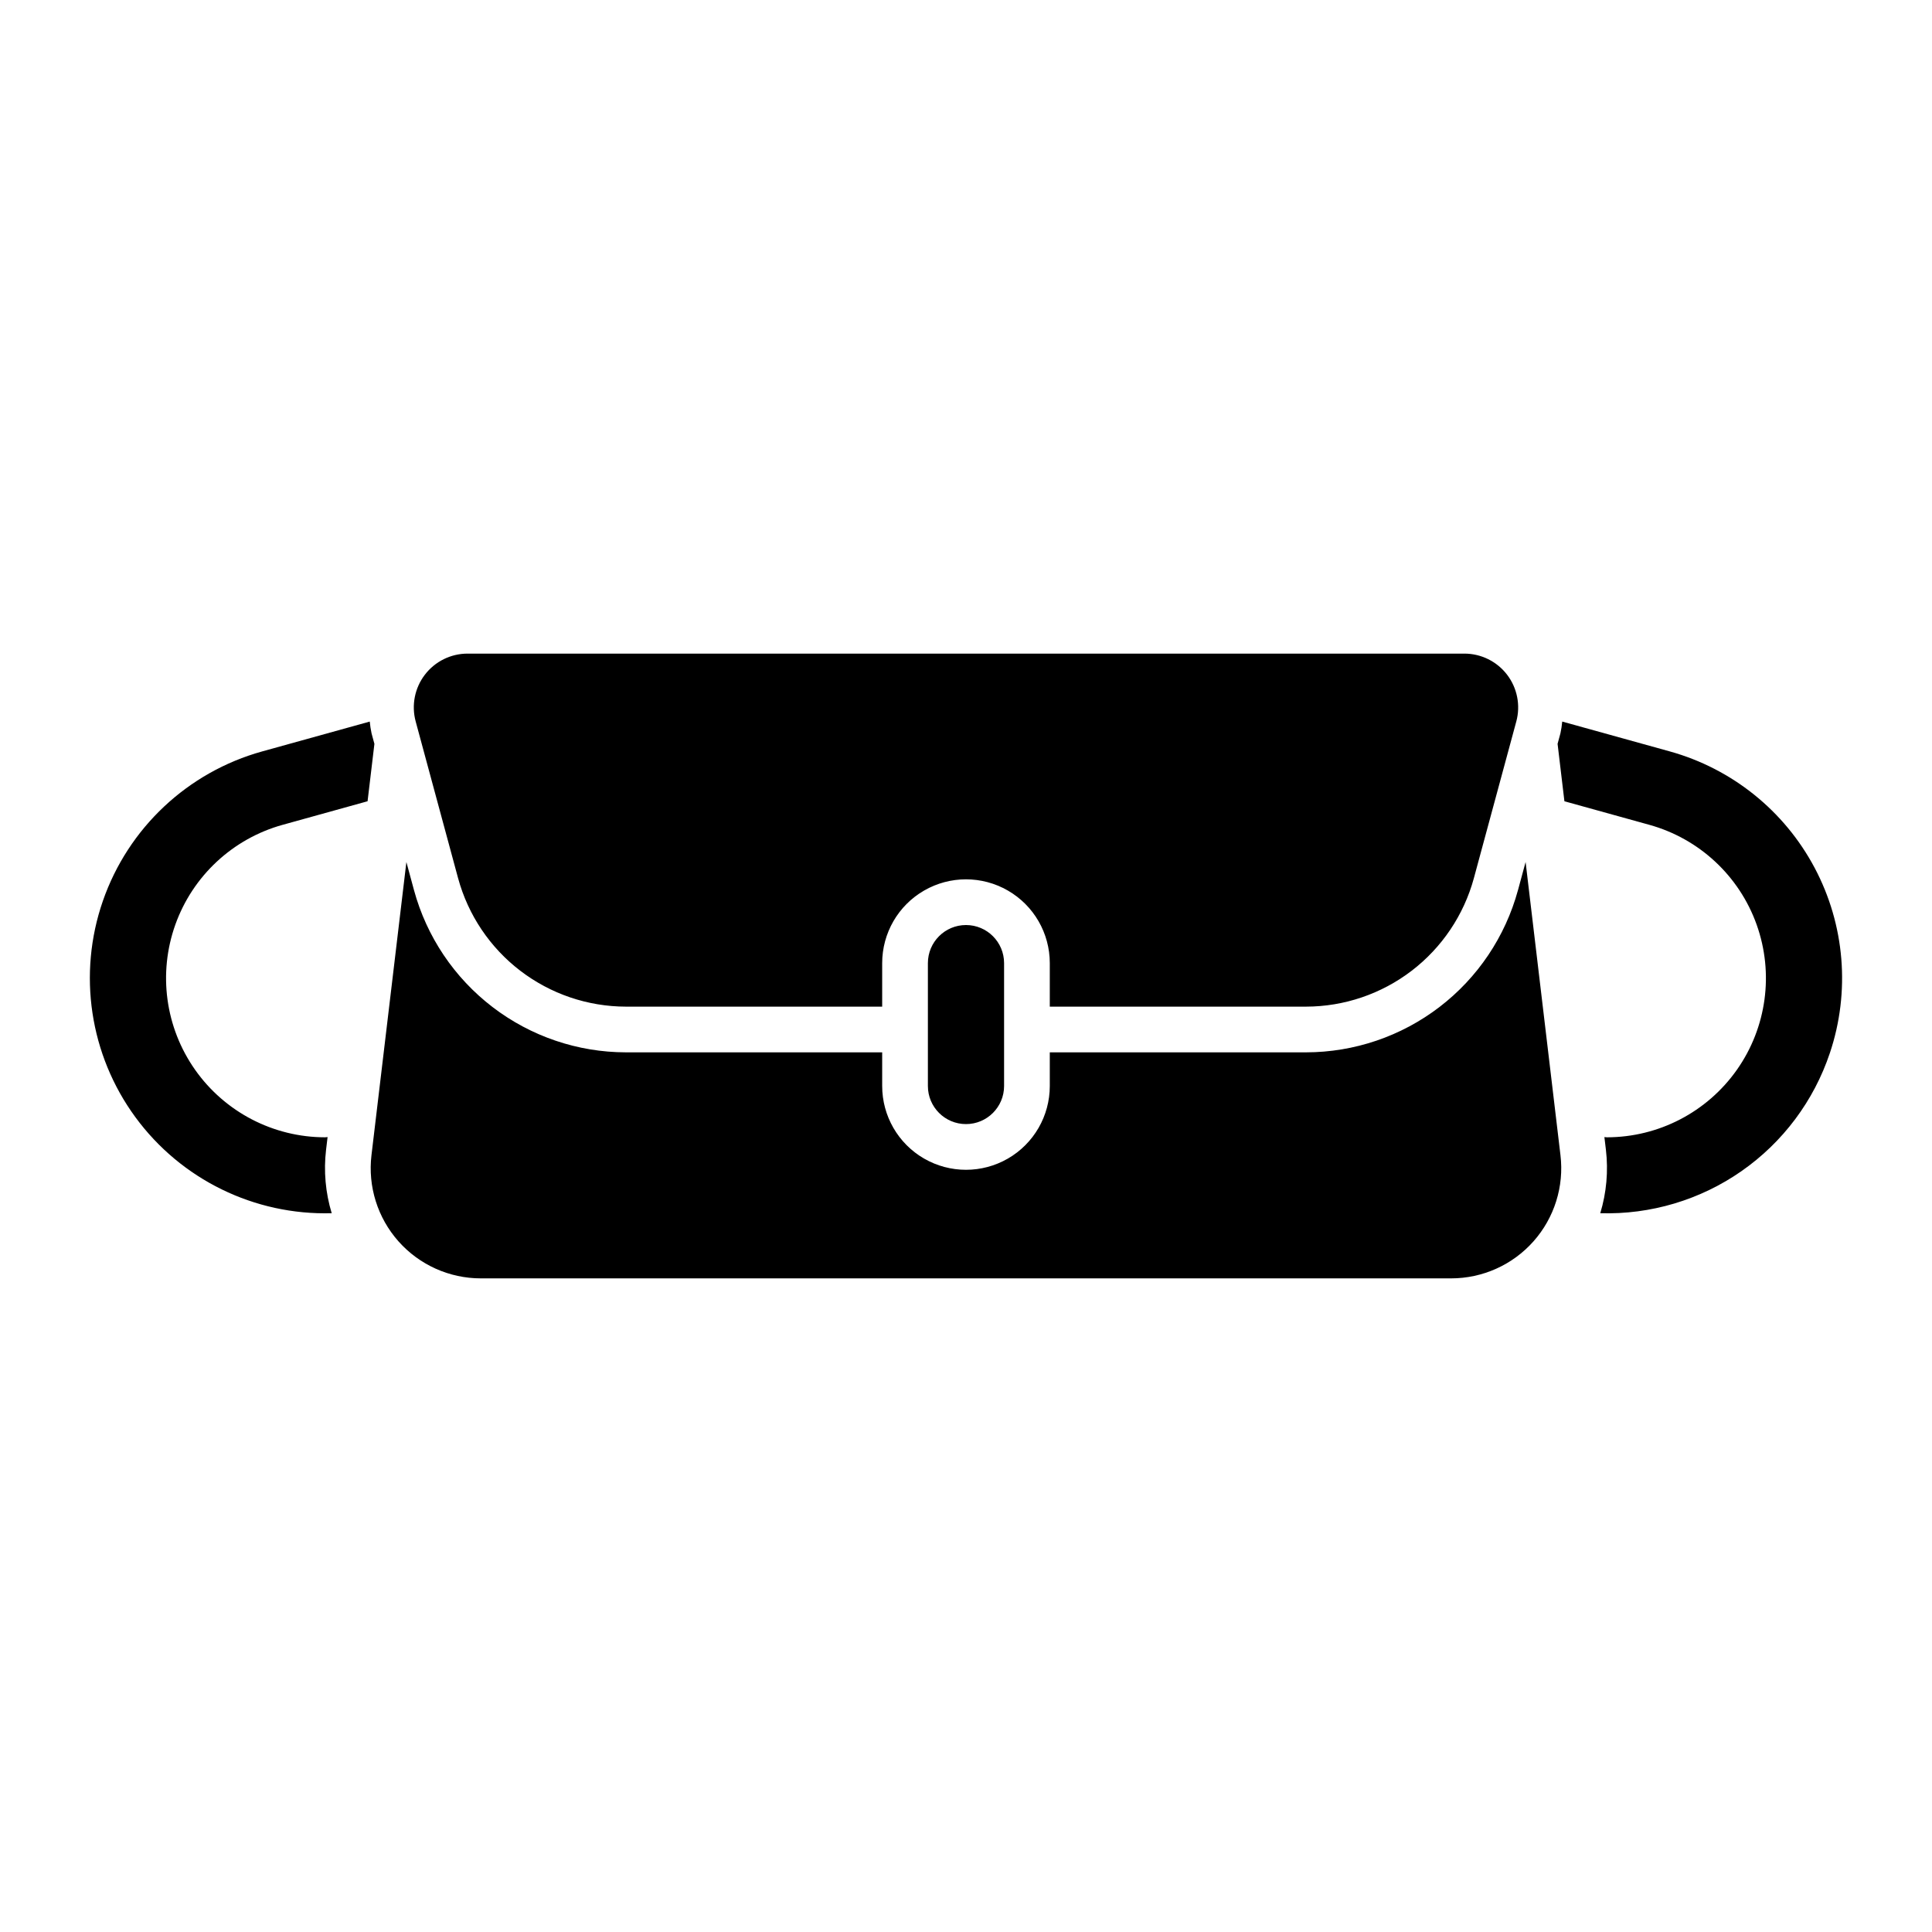 <?xml version="1.0" encoding="UTF-8"?>
<!-- Uploaded to: ICON Repo, www.iconrepo.com, Generator: ICON Repo Mixer Tools -->
<svg fill="#000000" width="800px" height="800px" version="1.1" viewBox="144 144 512 512" xmlns="http://www.w3.org/2000/svg">
 <path d="m628.93 423.07c-4.238 12.668-12.445 23.637-23.402 31.281-10.957 7.644-24.086 11.559-37.441 11.164 1.652-5.441 2.16-11.164 1.496-16.809l-0.402-3.371c0.219 0.004 0.434 0.062 0.652 0.062 13.715-0.008 26.566-6.68 34.465-17.895 7.894-11.211 9.844-25.562 5.227-38.477-4.613-12.914-15.223-22.777-28.438-26.441l-22.5-6.242-1.812-15.219 0.75-2.773h0.004c0.223-1.031 0.383-2.078 0.477-3.129l28.496 7.906h-0.004c16.492 4.578 30.375 15.734 38.398 30.852 8.023 15.113 9.484 32.863 4.035 49.09zm-363.53-46.332v-0.004c2.66 9.766 8.453 18.383 16.488 24.531 8.039 6.148 17.871 9.488 27.988 9.504h67.91v-11.527c0-7.938 4.231-15.27 11.105-19.234 6.871-3.969 15.336-3.969 22.211 0 6.871 3.965 11.102 11.297 11.102 19.234v11.527h67.902c10.121-0.016 19.957-3.356 27.992-9.504 8.039-6.152 13.832-14.773 16.492-24.539l11.246-41.539v0.004c1.156-4.285 0.25-8.863-2.445-12.387-2.699-3.523-6.879-5.59-11.316-5.59h-264.16c-4.438 0-8.625 2.066-11.32 5.59-2.695 3.523-3.598 8.102-2.438 12.387zm124.5 22.508v32.559-0.004c0 5.574 4.519 10.094 10.098 10.094 5.574 0 10.094-4.519 10.094-10.094v-32.559c0-5.578-4.519-10.098-10.094-10.098-5.578 0-10.098 4.519-10.098 10.098zm-170.99-36.66 22.5-6.246 1.812-15.207-0.754-2.781c-0.223-1.031-0.383-2.078-0.477-3.129l-28.492 7.906c-19.738 5.473-35.527 20.289-42.242 39.641-6.711 19.352-3.492 40.766 8.617 57.285 12.109 16.52 31.559 26.035 52.031 25.461-1.648-5.438-2.16-11.16-1.496-16.805l0.402-3.379c-0.215 0.004-0.426 0.066-0.641 0.066-13.715-0.004-26.57-6.676-34.469-17.891-7.898-11.211-9.848-25.562-5.234-38.477 4.617-12.914 15.227-22.781 28.441-26.445zm329.39 9.855-2.016 7.449h-0.004c-3.356 12.332-10.672 23.223-20.82 30.988-10.148 7.769-22.57 11.988-35.352 12.004h-67.902v8.918c0 7.934-4.231 15.266-11.102 19.234-6.875 3.965-15.34 3.965-22.211 0-6.875-3.969-11.105-11.301-11.105-19.234v-8.918h-67.91c-12.777-0.016-25.199-4.234-35.344-12-10.148-7.769-17.465-18.652-20.82-30.984l-2.016-7.449-9.254 77.695v-0.004c-0.984 8.285 1.621 16.594 7.16 22.832 5.539 6.238 13.48 9.809 21.824 9.809h257.13c8.344 0 16.289-3.566 21.828-9.805 5.539-6.238 8.145-14.551 7.156-22.836z"/>
</svg>